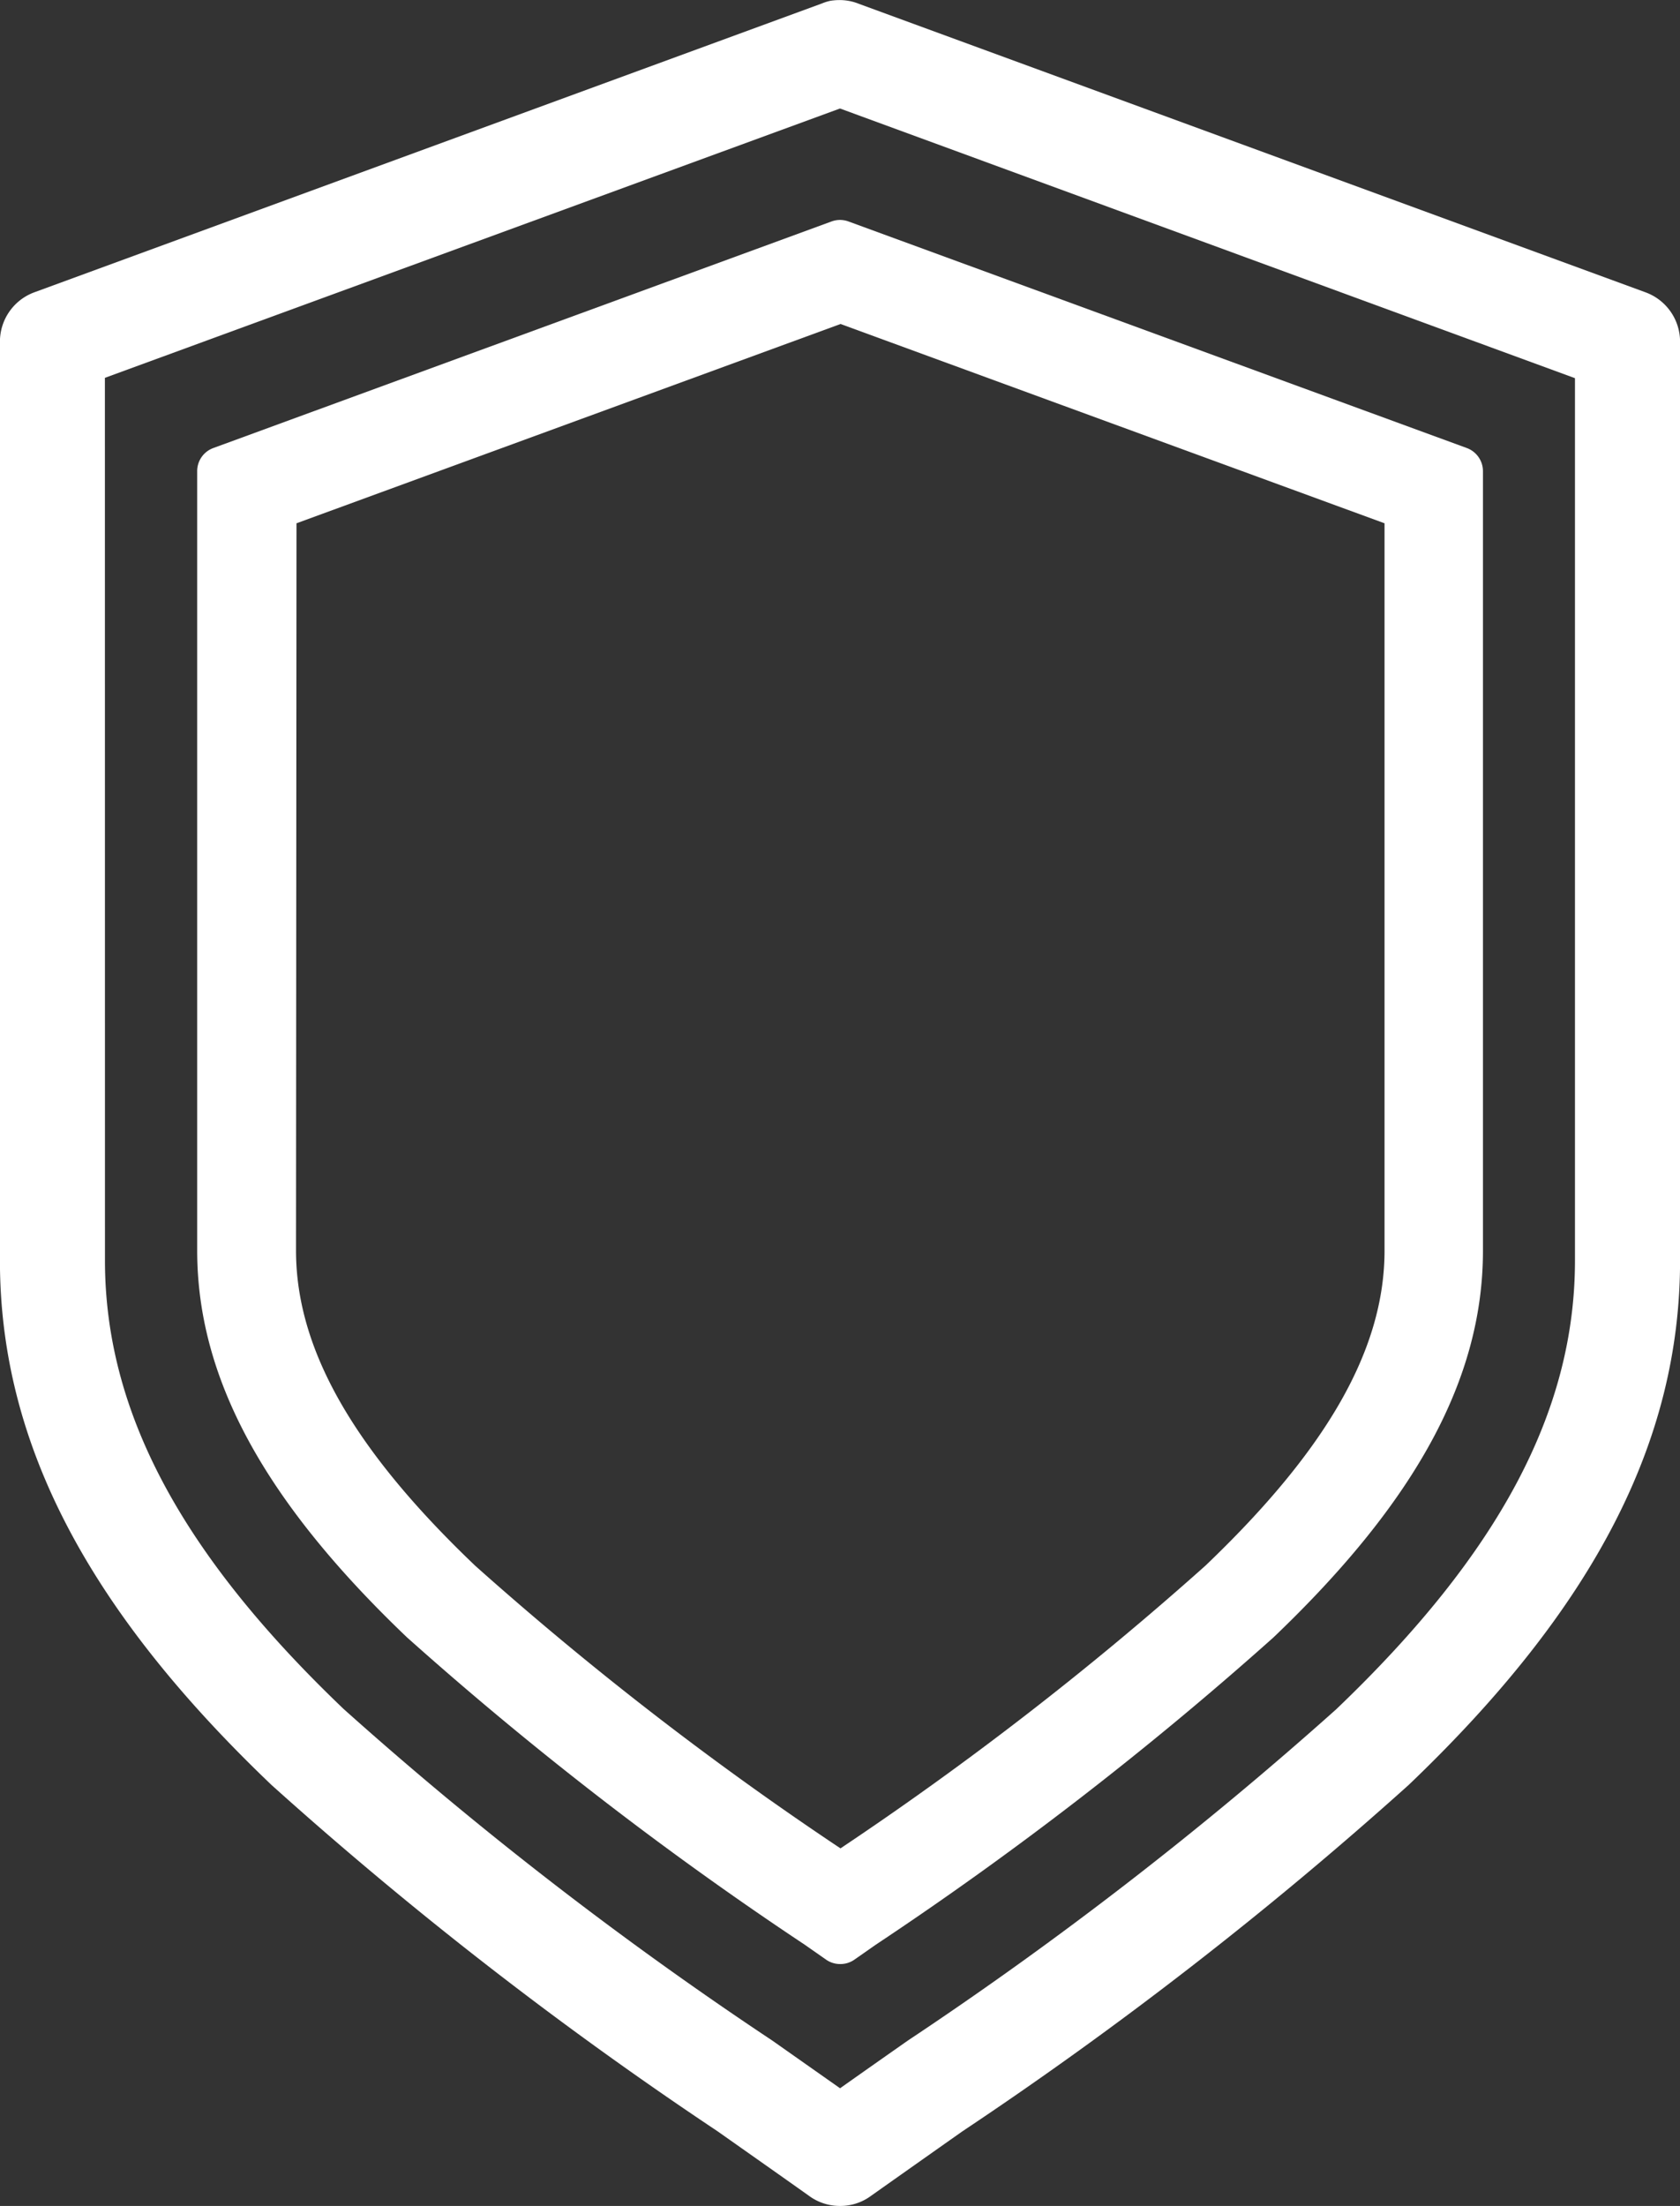 <svg xmlns="http://www.w3.org/2000/svg" width="24.376" height="32" viewBox="0 0 24.376 32">
  <rect x="0" y="0" width="24.376" height="32" fill="#333333" stroke="none"/>
  <g id="Group_126" data-name="Group 126" transform="translate(-272.912 -398.005)">
    <path id="Path_96" data-name="Path 96" d="M284.028,425.3a.355.355,0,0,1-.206-.066l-.309-.216a51.134,51.134,0,0,1-5.771-4.459c-2.075-1.981-3.042-3.765-3.042-5.611V403.644a.356.356,0,0,1,.235-.336l8.968-3.286a.354.354,0,0,1,.248,0l8.97,3.286a.358.358,0,0,1,.235.336v11.309c0,1.846-.966,3.63-3.042,5.611a51.166,51.166,0,0,1-5.773,4.459l-.309.216A.354.354,0,0,1,284.028,425.3Zm-7.894-10.352c0,1.427.826,2.882,2.6,4.574a47.8,47.8,0,0,0,5.3,4.1,47.876,47.876,0,0,0,5.294-4.1c1.773-1.693,2.6-3.147,2.6-4.574V404.4l-7.893-2.891-7.894,2.891Z" transform="translate(1.073 1.196)" fill="#fff"/>
    <path id="Path_97" data-name="Path 97" d="M285.1,430.005a.753.753,0,0,1-.453-.149c-.432-.307-.877-.619-1.322-.933a56.726,56.726,0,0,1-6.475-5.026c-2.688-2.566-3.939-4.984-3.939-7.608V402.959a.763.763,0,0,1,.5-.714l11.427-4.19a.716.716,0,0,1,.12-.038.834.834,0,0,1,.133-.011.741.741,0,0,1,.282.054l11.416,4.186a.763.763,0,0,1,.5.714V416.29c0,2.624-1.251,5.042-3.938,7.608a56.889,56.889,0,0,1-6.477,5.026q-.667.47-1.326.936A.746.746,0,0,1,285.1,430.005ZM274.435,416.29c0,2.184,1.1,4.251,3.466,6.509a54.861,54.861,0,0,0,6.218,4.808l.982.691c.325-.23.654-.461.982-.691A55.149,55.149,0,0,0,292.3,422.8c2.363-2.258,3.464-4.325,3.464-6.509v-12.8L285.1,399.579l-10.666,3.907Z" transform="translate(0 0)" fill="#fff"/>
  </g>
</svg>
